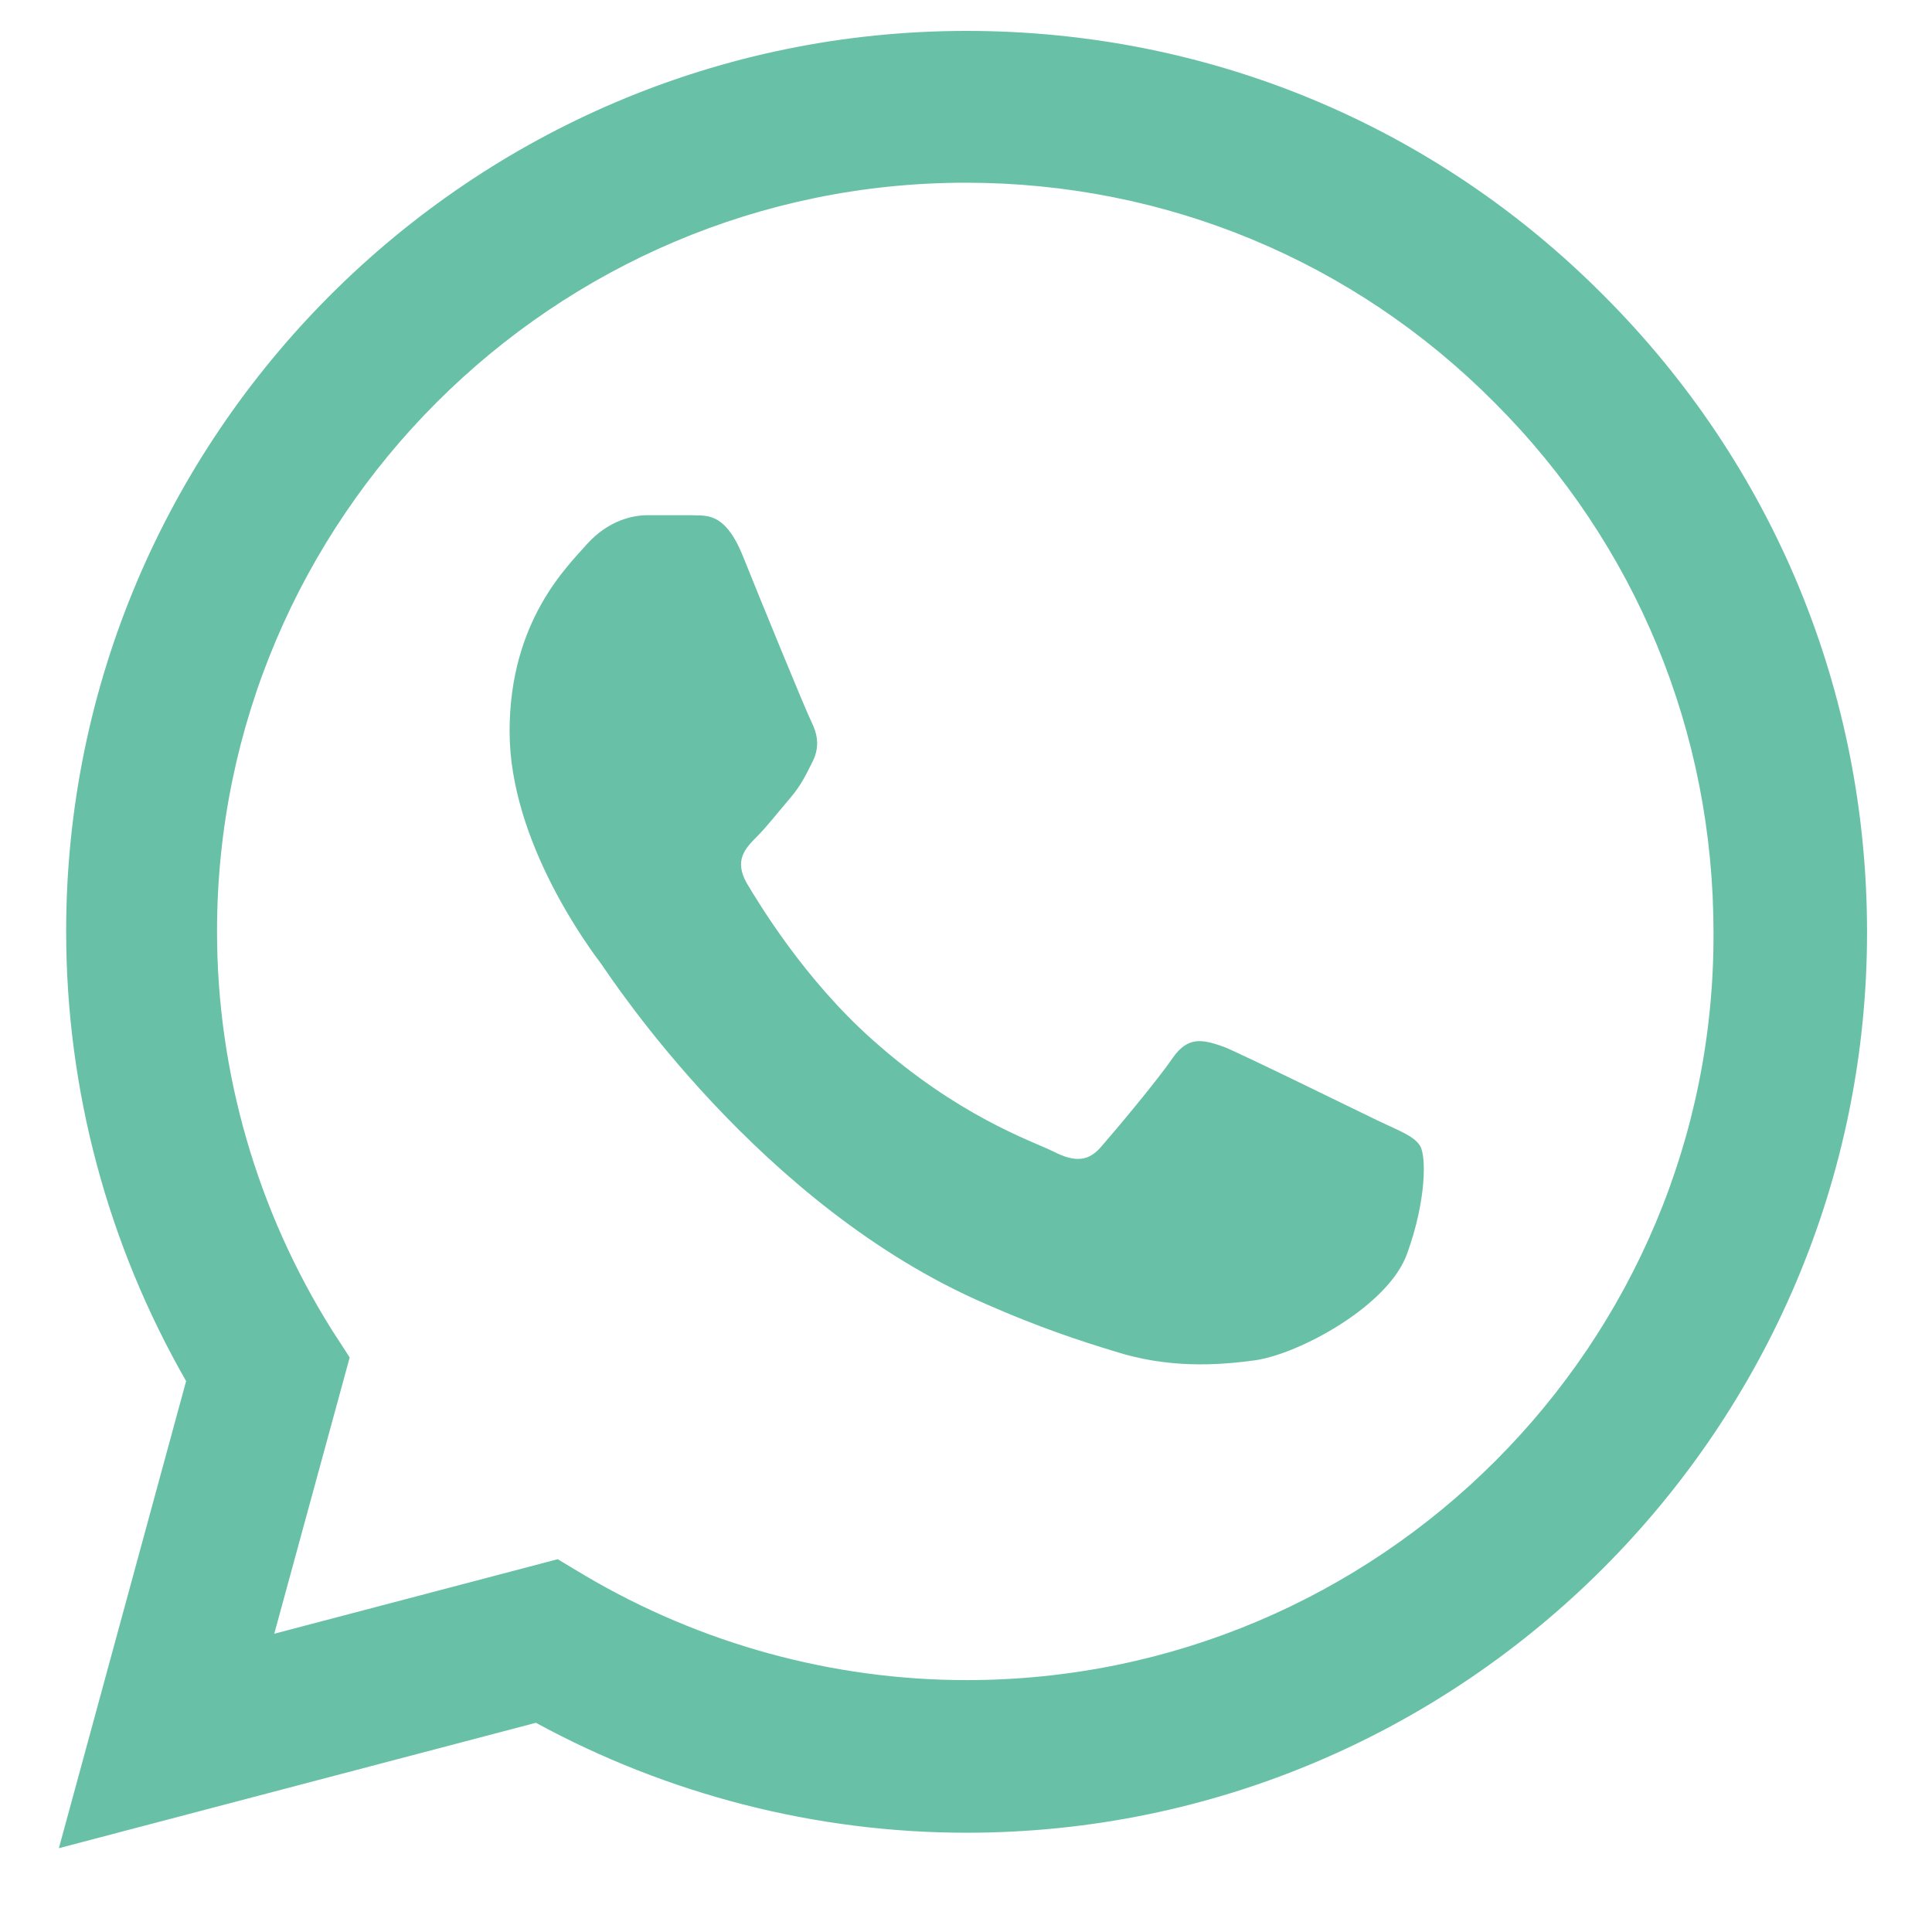 <svg width="21" height="21" viewBox="0 0 21 21" fill="none" xmlns="http://www.w3.org/2000/svg">
<path d="M17.43 3.21C15.583 1.353 13.124 0.336 10.507 0.336C5.114 0.336 0.719 4.731 0.719 10.123C0.719 11.852 1.174 13.531 2.023 15.012L0.64 20.089L5.825 18.726C7.257 19.506 8.867 19.921 10.507 19.921C15.899 19.921 20.294 15.526 20.294 10.133C20.294 7.516 19.277 5.057 17.43 3.21ZM10.507 18.262C9.045 18.262 7.613 17.866 6.359 17.126L6.062 16.948L2.981 17.758L3.801 14.755L3.603 14.449C2.793 13.155 2.359 11.654 2.359 10.123C2.359 5.64 6.013 1.986 10.497 1.986C12.67 1.986 14.714 2.835 16.245 4.376C17.785 5.916 18.625 7.961 18.625 10.133C18.645 14.617 14.991 18.262 10.507 18.262ZM14.971 12.178C14.724 12.059 13.519 11.467 13.302 11.378C13.075 11.299 12.916 11.259 12.749 11.496C12.581 11.743 12.117 12.296 11.978 12.454C11.84 12.622 11.692 12.642 11.445 12.514C11.198 12.395 10.408 12.128 9.48 11.299C8.749 10.647 8.265 9.847 8.117 9.6C7.978 9.353 8.097 9.225 8.225 9.096C8.334 8.988 8.472 8.81 8.591 8.672C8.709 8.533 8.759 8.425 8.838 8.267C8.917 8.099 8.877 7.961 8.818 7.842C8.759 7.724 8.265 6.519 8.067 6.025C7.87 5.551 7.662 5.61 7.514 5.6C7.366 5.6 7.208 5.6 7.04 5.6C6.872 5.6 6.615 5.659 6.388 5.906C6.171 6.153 5.539 6.746 5.539 7.951C5.539 9.156 6.418 10.321 6.536 10.479C6.655 10.647 8.265 13.116 10.714 14.173C11.297 14.43 11.751 14.578 12.107 14.686C12.689 14.874 13.223 14.844 13.647 14.785C14.121 14.716 15.099 14.193 15.297 13.62C15.504 13.047 15.504 12.563 15.435 12.454C15.366 12.346 15.218 12.296 14.971 12.178Z" fill="#68C1A6"/>
</svg>
